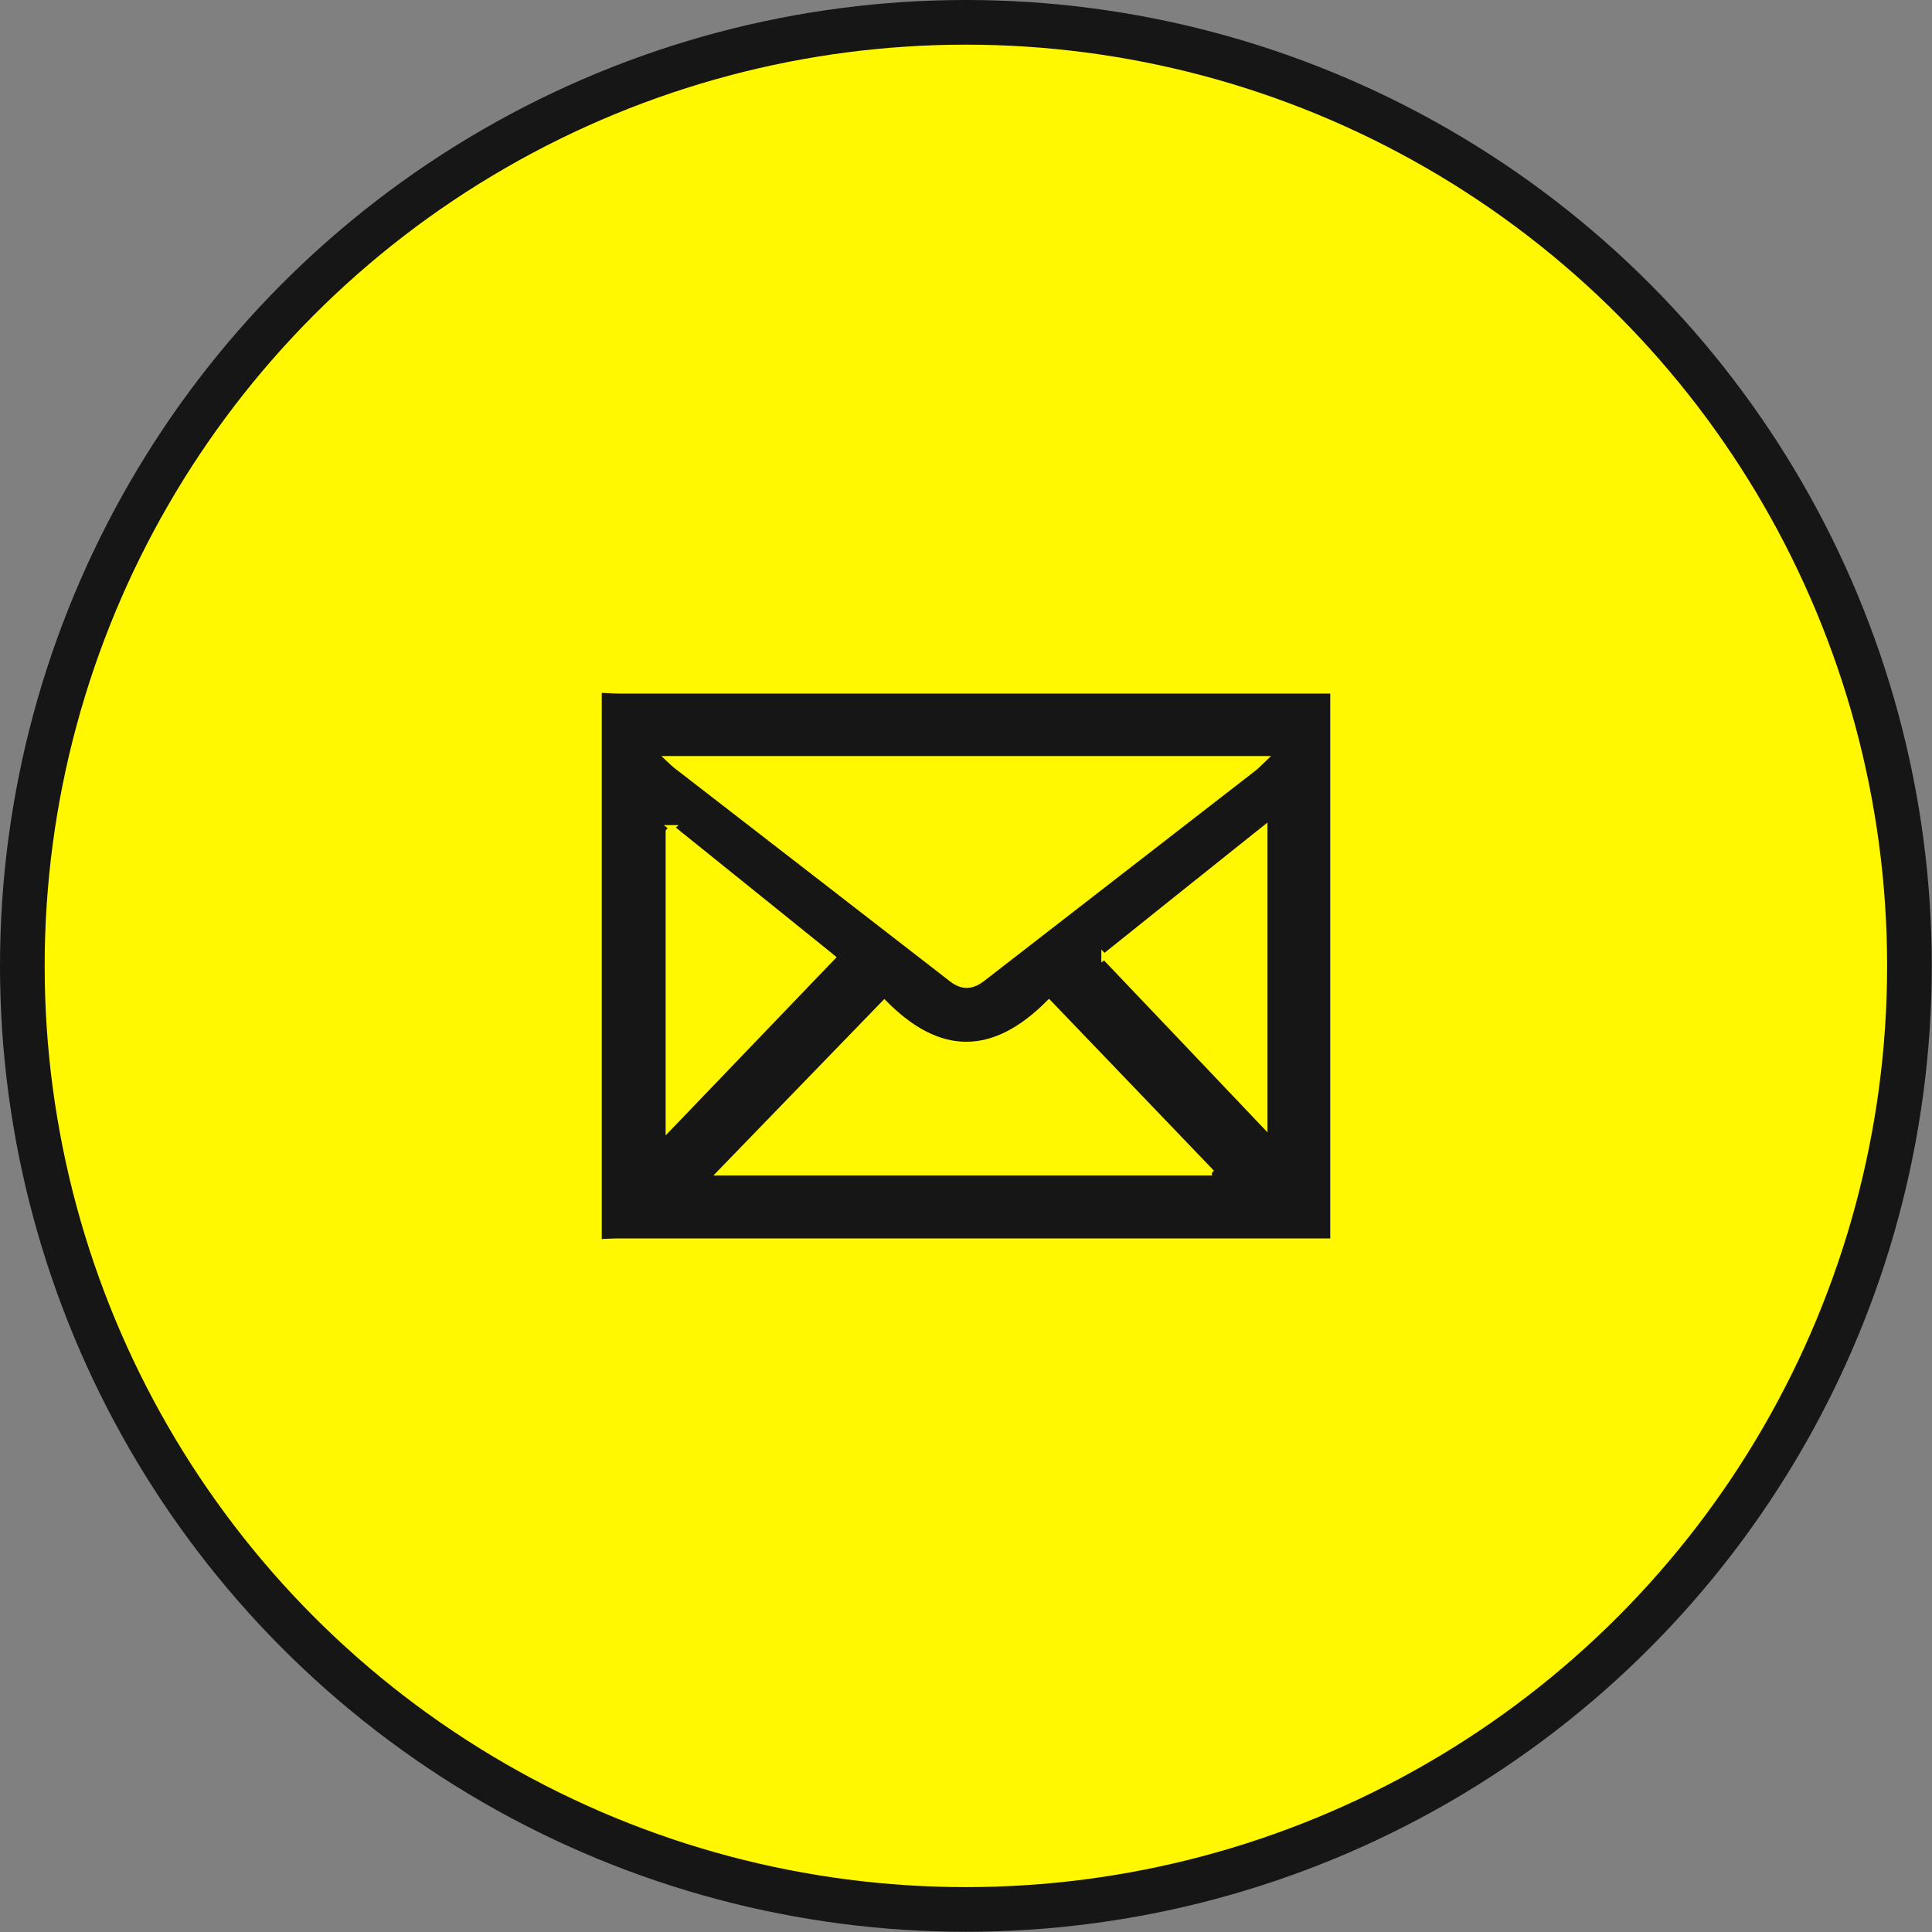 <?xml version="1.0" encoding="UTF-8"?>
<svg id="_レイヤー_2" data-name="レイヤー 2" xmlns="http://www.w3.org/2000/svg" width="86.51" height="86.51" viewBox="0 0 86.51 86.51">
  <rect x="0" y="0" width="86.51" height="86.51" fill="#808080" stroke="none"/>
  <defs>
    <style>
      .cls-1 {
        fill: #fff800;
        stroke: #161616;
        stroke-width: 2px;
      }

      .cls-1, .cls-2 {
        stroke-miterlimit: 10;
      }

      .cls-2 {
        fill: #161616;
        stroke: #fff800;
        stroke-width: .25px;
      }
    </style>
  </defs>
  <g id="_充実の_フッター" data-name="充実の〜フッター">
    <circle class="cls-1" cx="43.25" cy="43.25" r="42.25"/>
    <path class="cls-2" d="M26.82,55.6c0-8.23,0-16.47,0-24.7.28,0,.56.03.83.03,10.42,0,20.83,0,31.25,0h.79v24.65c-.31,0-.58,0-.85,0-10.4,0-20.79,0-31.19,0-.28,0-.56.02-.83.03ZM29.93,33.98c.18.17.25.24.33.3,4.12,3.19,8.24,6.37,12.35,9.56.49.38.91.35,1.39-.02,4.04-3.14,8.1-6.27,12.14-9.41.13-.1.25-.23.46-.43h-26.66ZM54.27,52.51c-2.39-2.49-4.82-5.03-7.3-7.61-2.48,2.5-4.93,2.49-7.37.01-2.51,2.59-4.95,5.11-7.36,7.6h22.03ZM30.08,37.07c-.05.05-.1.1-.15.16v13.3c2.51-2.62,4.9-5.11,7.35-7.66-2.32-1.87-4.76-3.84-7.2-5.8ZM49.44,42.83c2.4,2.52,4.78,5.02,7.19,7.56v-13.3c-2.53,2.02-4.97,3.97-7.19,5.75Z"/>
  </g>
</svg>